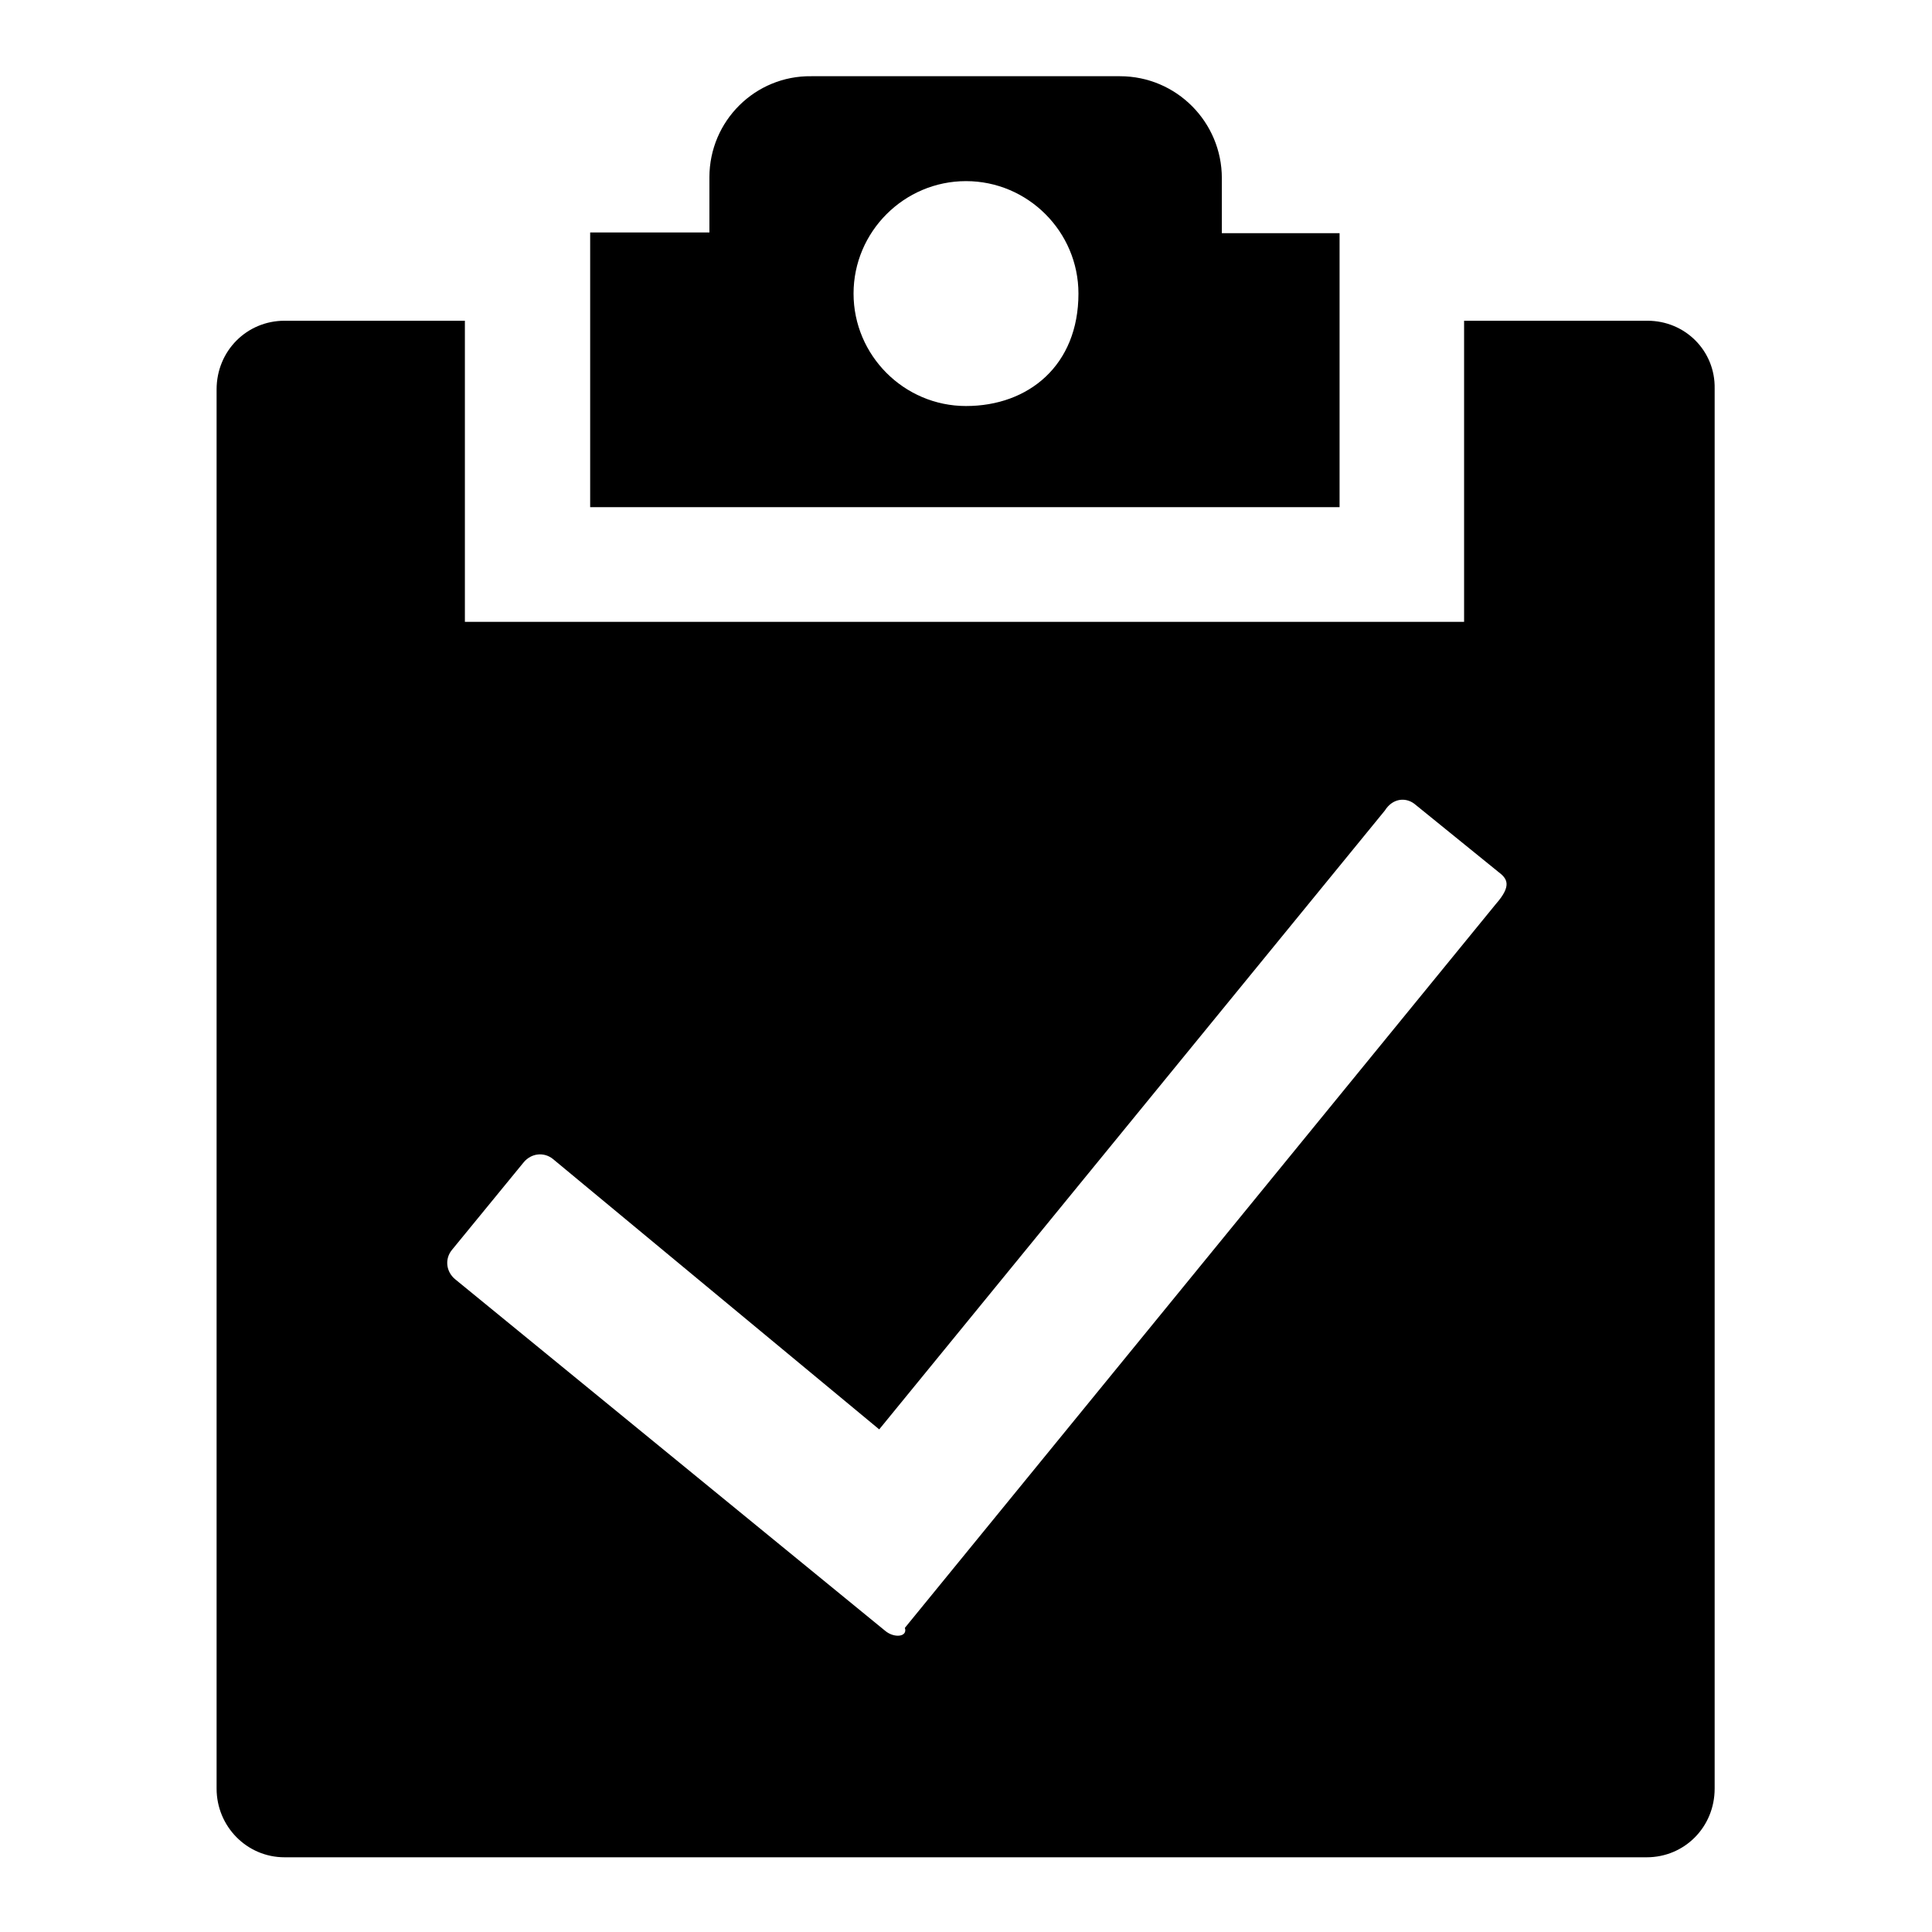 <?xml version="1.0" encoding="utf-8"?>
<!-- Svg Vector Icons : http://www.onlinewebfonts.com/icon -->
<!DOCTYPE svg PUBLIC "-//W3C//DTD SVG 1.1//EN" "http://www.w3.org/Graphics/SVG/1.1/DTD/svg11.dtd">
<svg version="1.1" xmlns="http://www.w3.org/2000/svg" xmlns:xlink="http://www.w3.org/1999/xlink" x="0px" y="0px" viewBox="0 0 256 256" enable-background="new 0 0 256 256" xml:space="preserve">
<g><g><path fill="#000000" d="M218.3,42.5H194v39.9H61.6V42.5H37.7c-5,0-9,4-9,9.1v185.4c0,5,4,9.1,9,9.1h180.5c5,0,9-4,9-9.1V51.5C227.3,46.5,223.3,42.5,218.3,42.5L218.3,42.5z M198.2,119.8l-78.3,95.9c0.4,1.2-1.4,1.4-2.6,0.4l-57-46.6c-1.2-1-1.4-2.7-0.4-3.9l9.5-11.6c1-1.2,2.7-1.4,3.9-0.4l43.2,35.8l67-82c1-1.6,2.7-1.8,3.9-0.9l11.1,9C199.7,116.4,200.4,117.3,198.2,119.8L198.2,119.8z M161.9,30.9v-7.3c0-7.4-6-13.5-13.5-13.5h-40.9C100.1,10,94,16,94,23.5v7.3H78.2v36.4h99.3V30.9H161.9L161.9,30.9z M128,53.8c-8.2,0-14.9-6.7-14.9-14.9c0-8.2,6.7-14.9,14.9-14.9c8.2,0,14.9,6.7,14.9,14.9C142.9,48.4,136.3,53.8,128,53.8L128,53.8z"/></g></g>
</svg>